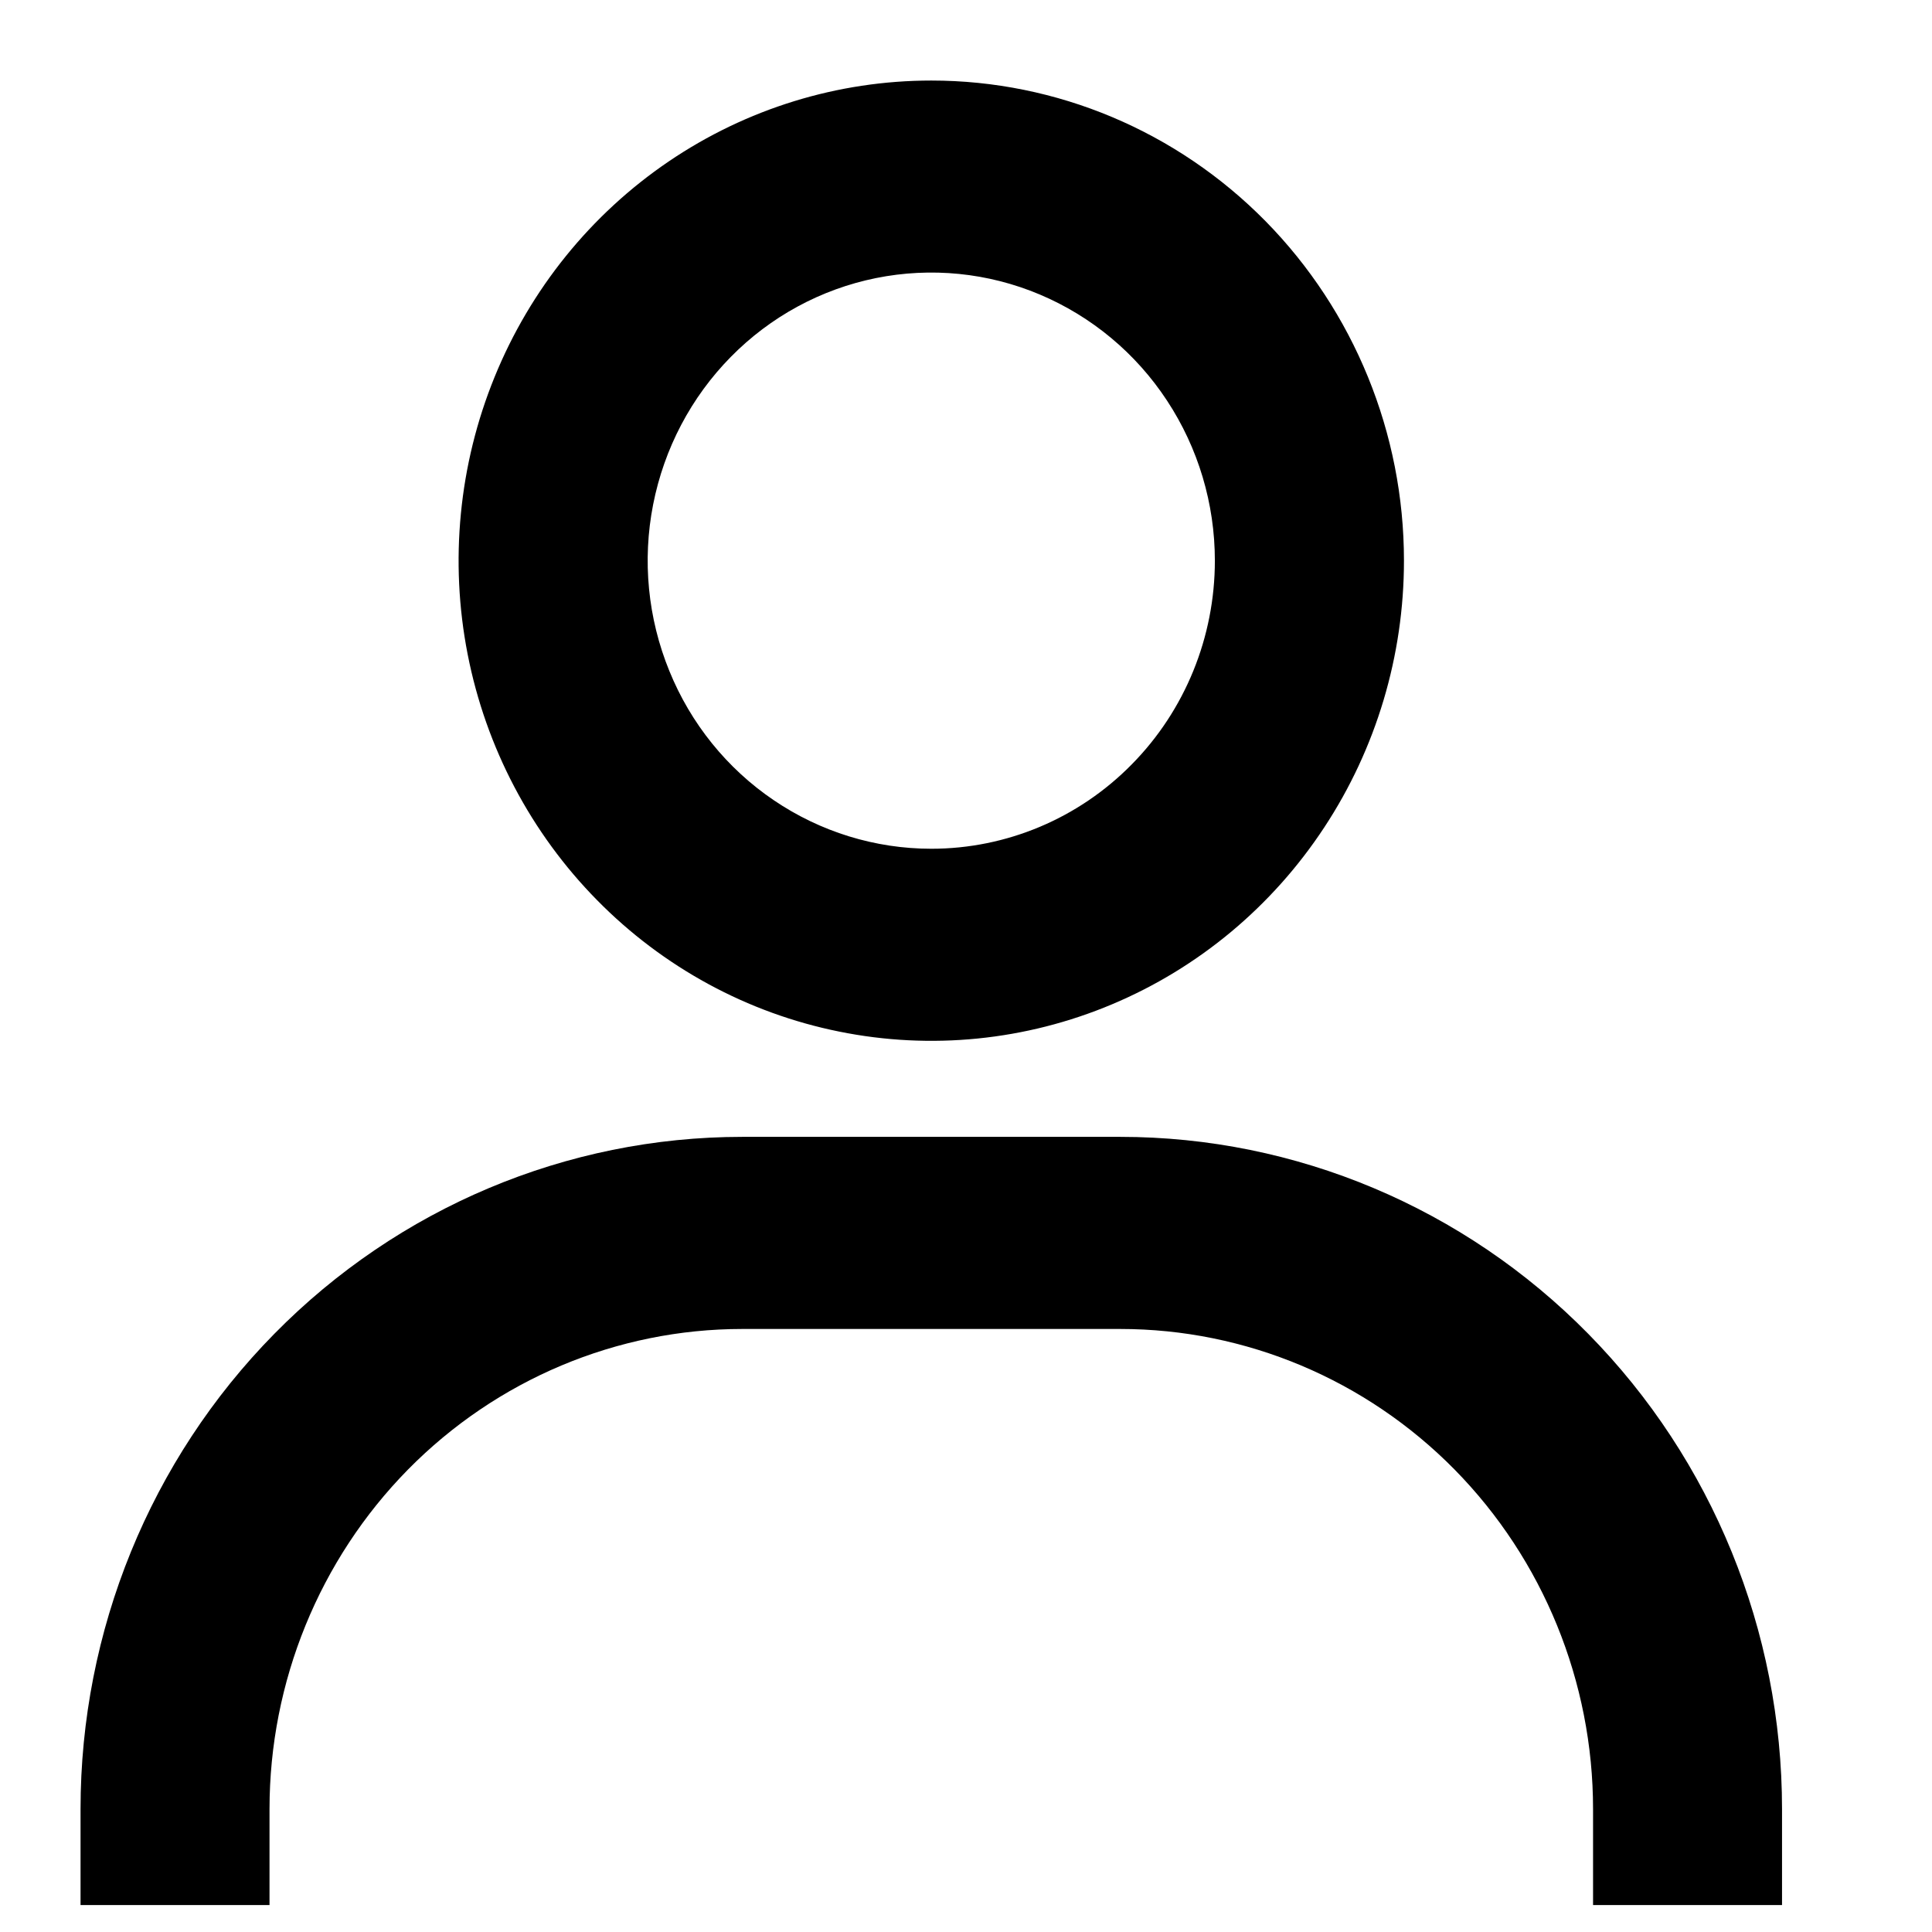 <svg width="16" height="16" viewBox="0 0 16 16" fill="none" xmlns="http://www.w3.org/2000/svg">
<path d="M7.713 0.667C6.938 0.667 6.182 0.9 5.538 1.337C4.894 1.774 4.392 2.395 4.096 3.122C3.8 3.848 3.722 4.648 3.873 5.419C4.024 6.19 4.397 6.899 4.945 7.455C5.492 8.011 6.19 8.39 6.949 8.543C7.708 8.697 8.495 8.618 9.21 8.317C9.926 8.016 10.537 7.506 10.967 6.852C11.397 6.199 11.627 5.43 11.627 4.643C11.627 3.589 11.214 2.577 10.48 1.831C9.746 1.086 8.751 0.667 7.713 0.667ZM7.713 7.029C7.248 7.029 6.794 6.889 6.408 6.627C6.021 6.365 5.72 5.992 5.543 5.556C5.365 5.12 5.318 4.641 5.409 4.178C5.5 3.715 5.723 3.29 6.052 2.956C6.38 2.622 6.799 2.395 7.254 2.303C7.71 2.211 8.182 2.258 8.611 2.439C9.04 2.62 9.407 2.925 9.665 3.318C9.923 3.71 10.061 4.171 10.061 4.643C10.061 5.276 9.814 5.883 9.373 6.33C8.933 6.778 8.335 7.029 7.713 7.029ZM14.758 15.777V14.982C14.758 13.506 14.181 12.09 13.153 11.046C12.126 10.002 10.732 9.415 9.278 9.415H6.147C4.693 9.415 3.299 10.002 2.272 11.046C1.244 12.09 0.667 13.506 0.667 14.982V15.777H2.232V14.982C2.232 13.928 2.645 12.916 3.379 12.17C4.113 11.425 5.109 11.006 6.147 11.006H9.278C10.316 11.006 11.312 11.425 12.046 12.17C12.78 12.916 13.193 13.928 13.193 14.982V15.777H14.758Z" fill="black"/>
</svg>
